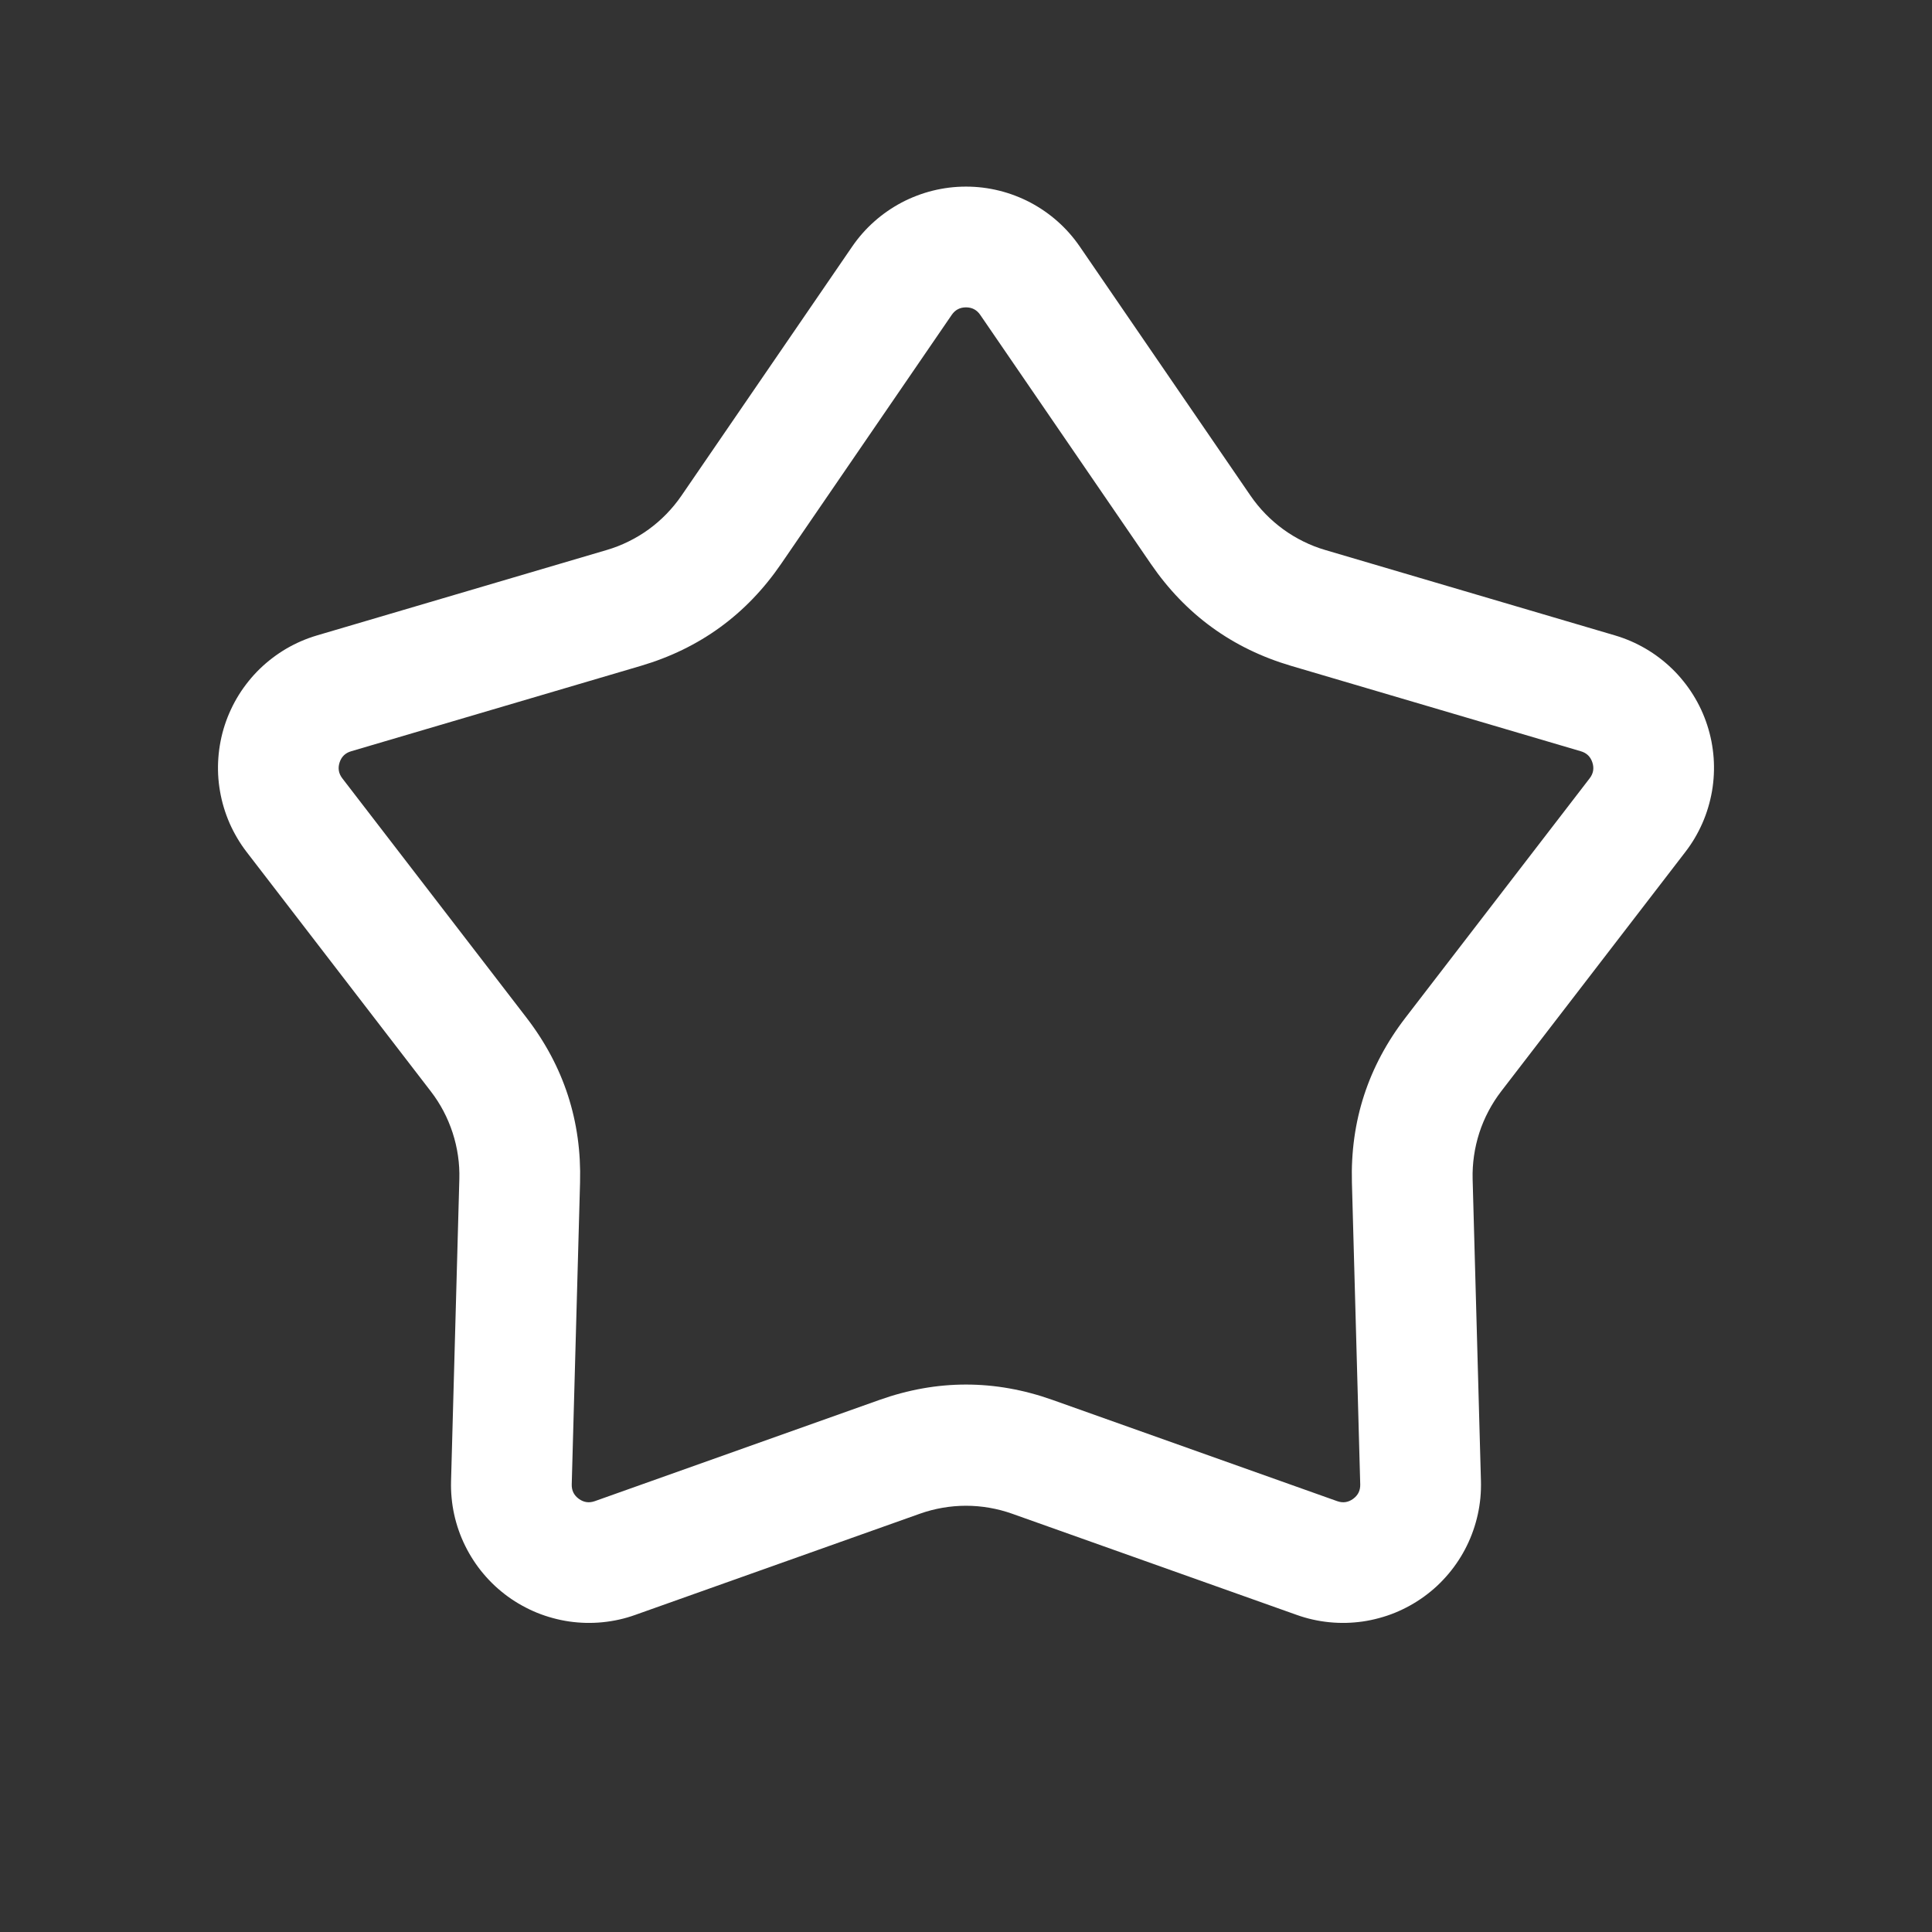 <svg xmlns="http://www.w3.org/2000/svg" xmlns:xlink="http://www.w3.org/1999/xlink" fill="none" version="1.1" width="56" height="56" viewBox="0 0 56 56"><rect x="0" y="0" width="56" height="56" fill="#333333" stroke="none"/><g><g></g><g><path d="M38.416,15.943Q38.087,15.847,37.78,15.695Q37.473,15.544,37.196,15.343Q36.919,15.141,36.68,14.896Q36.441,14.65,36.247,14.368L31.299,7.148Q31.162,6.948,31.001,6.765Q30.841,6.583,30.66,6.422Q30.478,6.26,30.279,6.122Q30.079,5.984,29.865,5.87Q29.65,5.757,29.423,5.671Q29.196,5.584,28.96,5.526Q28.725,5.468,28.484,5.438Q28.243,5.409,28,5.409Q27.757,5.409,27.516,5.438Q27.275,5.468,27.039,5.526Q26.804,5.584,26.577,5.671Q26.35,5.757,26.135,5.87Q25.92,5.984,25.721,6.122Q25.521,6.26,25.34,6.422Q25.158,6.583,24.998,6.765Q24.837,6.948,24.7,7.148L19.752,14.368Q19.558,14.65,19.319,14.896Q19.081,15.141,18.804,15.343Q18.527,15.544,18.219,15.695Q17.912,15.847,17.583,15.943L9.188,18.418Q8.955,18.487,8.732,18.583Q8.509,18.68,8.299,18.802Q8.09,18.925,7.897,19.072Q7.703,19.219,7.529,19.388Q7.355,19.557,7.203,19.747Q7.051,19.936,6.922,20.142Q6.794,20.348,6.692,20.568Q6.589,20.788,6.514,21.019Q6.439,21.25,6.393,21.488Q6.346,21.727,6.329,21.969Q6.311,22.211,6.323,22.453Q6.335,22.696,6.377,22.935Q6.418,23.174,6.488,23.407Q6.558,23.639,6.655,23.862Q6.753,24.084,6.877,24.293Q7,24.502,7.148,24.694L12.486,31.632Q12.695,31.903,12.855,32.206Q13.014,32.509,13.12,32.835Q13.226,33.161,13.275,33.5Q13.324,33.838,13.314,34.181L13.074,42.931Q13.067,43.173,13.09,43.415Q13.112,43.657,13.164,43.894Q13.216,44.131,13.296,44.36Q13.376,44.59,13.484,44.807Q13.591,45.025,13.724,45.228Q13.856,45.432,14.013,45.617Q14.169,45.803,14.347,45.969Q14.525,46.134,14.721,46.277Q14.917,46.419,15.13,46.537Q15.342,46.655,15.567,46.747Q15.792,46.838,16.026,46.901Q16.261,46.965,16.501,47Q16.741,47.034,16.984,47.04Q17.227,47.045,17.468,47.021Q17.71,46.997,17.947,46.944Q18.184,46.891,18.412,46.809L26.66,43.877Q26.982,43.762,27.32,43.704Q27.657,43.645,28,43.645Q28.342,43.645,28.68,43.704Q29.017,43.762,29.34,43.877L37.587,46.809Q37.816,46.891,38.053,46.944Q38.29,46.997,38.531,47.021Q38.773,47.045,39.016,47.04Q39.258,47.034,39.499,47Q39.739,46.965,39.973,46.901Q40.208,46.838,40.433,46.747Q40.657,46.655,40.87,46.537Q41.082,46.419,41.278,46.277Q41.475,46.134,41.653,45.969Q41.83,45.803,41.987,45.617Q42.143,45.432,42.276,45.228Q42.409,45.025,42.516,44.807Q42.623,44.59,42.703,44.36Q42.783,44.131,42.835,43.894Q42.887,43.657,42.91,43.415Q42.932,43.173,42.926,42.931L42.685,34.181Q42.676,33.838,42.725,33.5Q42.774,33.161,42.879,32.835Q42.985,32.509,43.145,32.206Q43.305,31.903,43.513,31.632L48.851,24.694Q48.999,24.502,49.123,24.293Q49.246,24.084,49.344,23.862Q49.442,23.639,49.511,23.407Q49.581,23.174,49.623,22.935Q49.664,22.696,49.676,22.453Q49.688,22.211,49.671,21.969Q49.653,21.727,49.607,21.488Q49.56,21.25,49.485,21.019Q49.41,20.788,49.308,20.568Q49.205,20.348,49.077,20.142Q48.949,19.936,48.796,19.747Q48.644,19.557,48.47,19.388Q48.296,19.219,48.103,19.072Q47.91,18.925,47.7,18.802Q47.49,18.68,47.268,18.583Q47.045,18.487,46.812,18.418L38.416,15.943ZM28.412,9.126L33.36,16.347Q34.868,18.547,37.426,19.301L45.822,21.776Q46.075,21.85,46.156,22.101Q46.238,22.351,46.077,22.56L40.739,29.497Q39.113,31.611,39.186,34.277L39.427,43.027Q39.434,43.29,39.221,43.445Q39.008,43.6,38.76,43.512L30.513,40.579Q28,39.685,25.487,40.579L17.24,43.512Q16.991,43.6,16.778,43.445Q16.565,43.29,16.572,43.027L16.813,34.277Q16.886,31.611,15.26,29.497L9.922,22.56Q9.762,22.351,9.843,22.101Q9.924,21.85,10.177,21.776L18.573,19.301Q21.131,18.547,22.639,16.347L27.587,9.126Q27.736,8.909,28,8.909Q28.263,8.909,28.412,9.126Z" fill-rule="evenodd" fill="#FFFFFF" fill-opacity="1"/></g></g></svg>